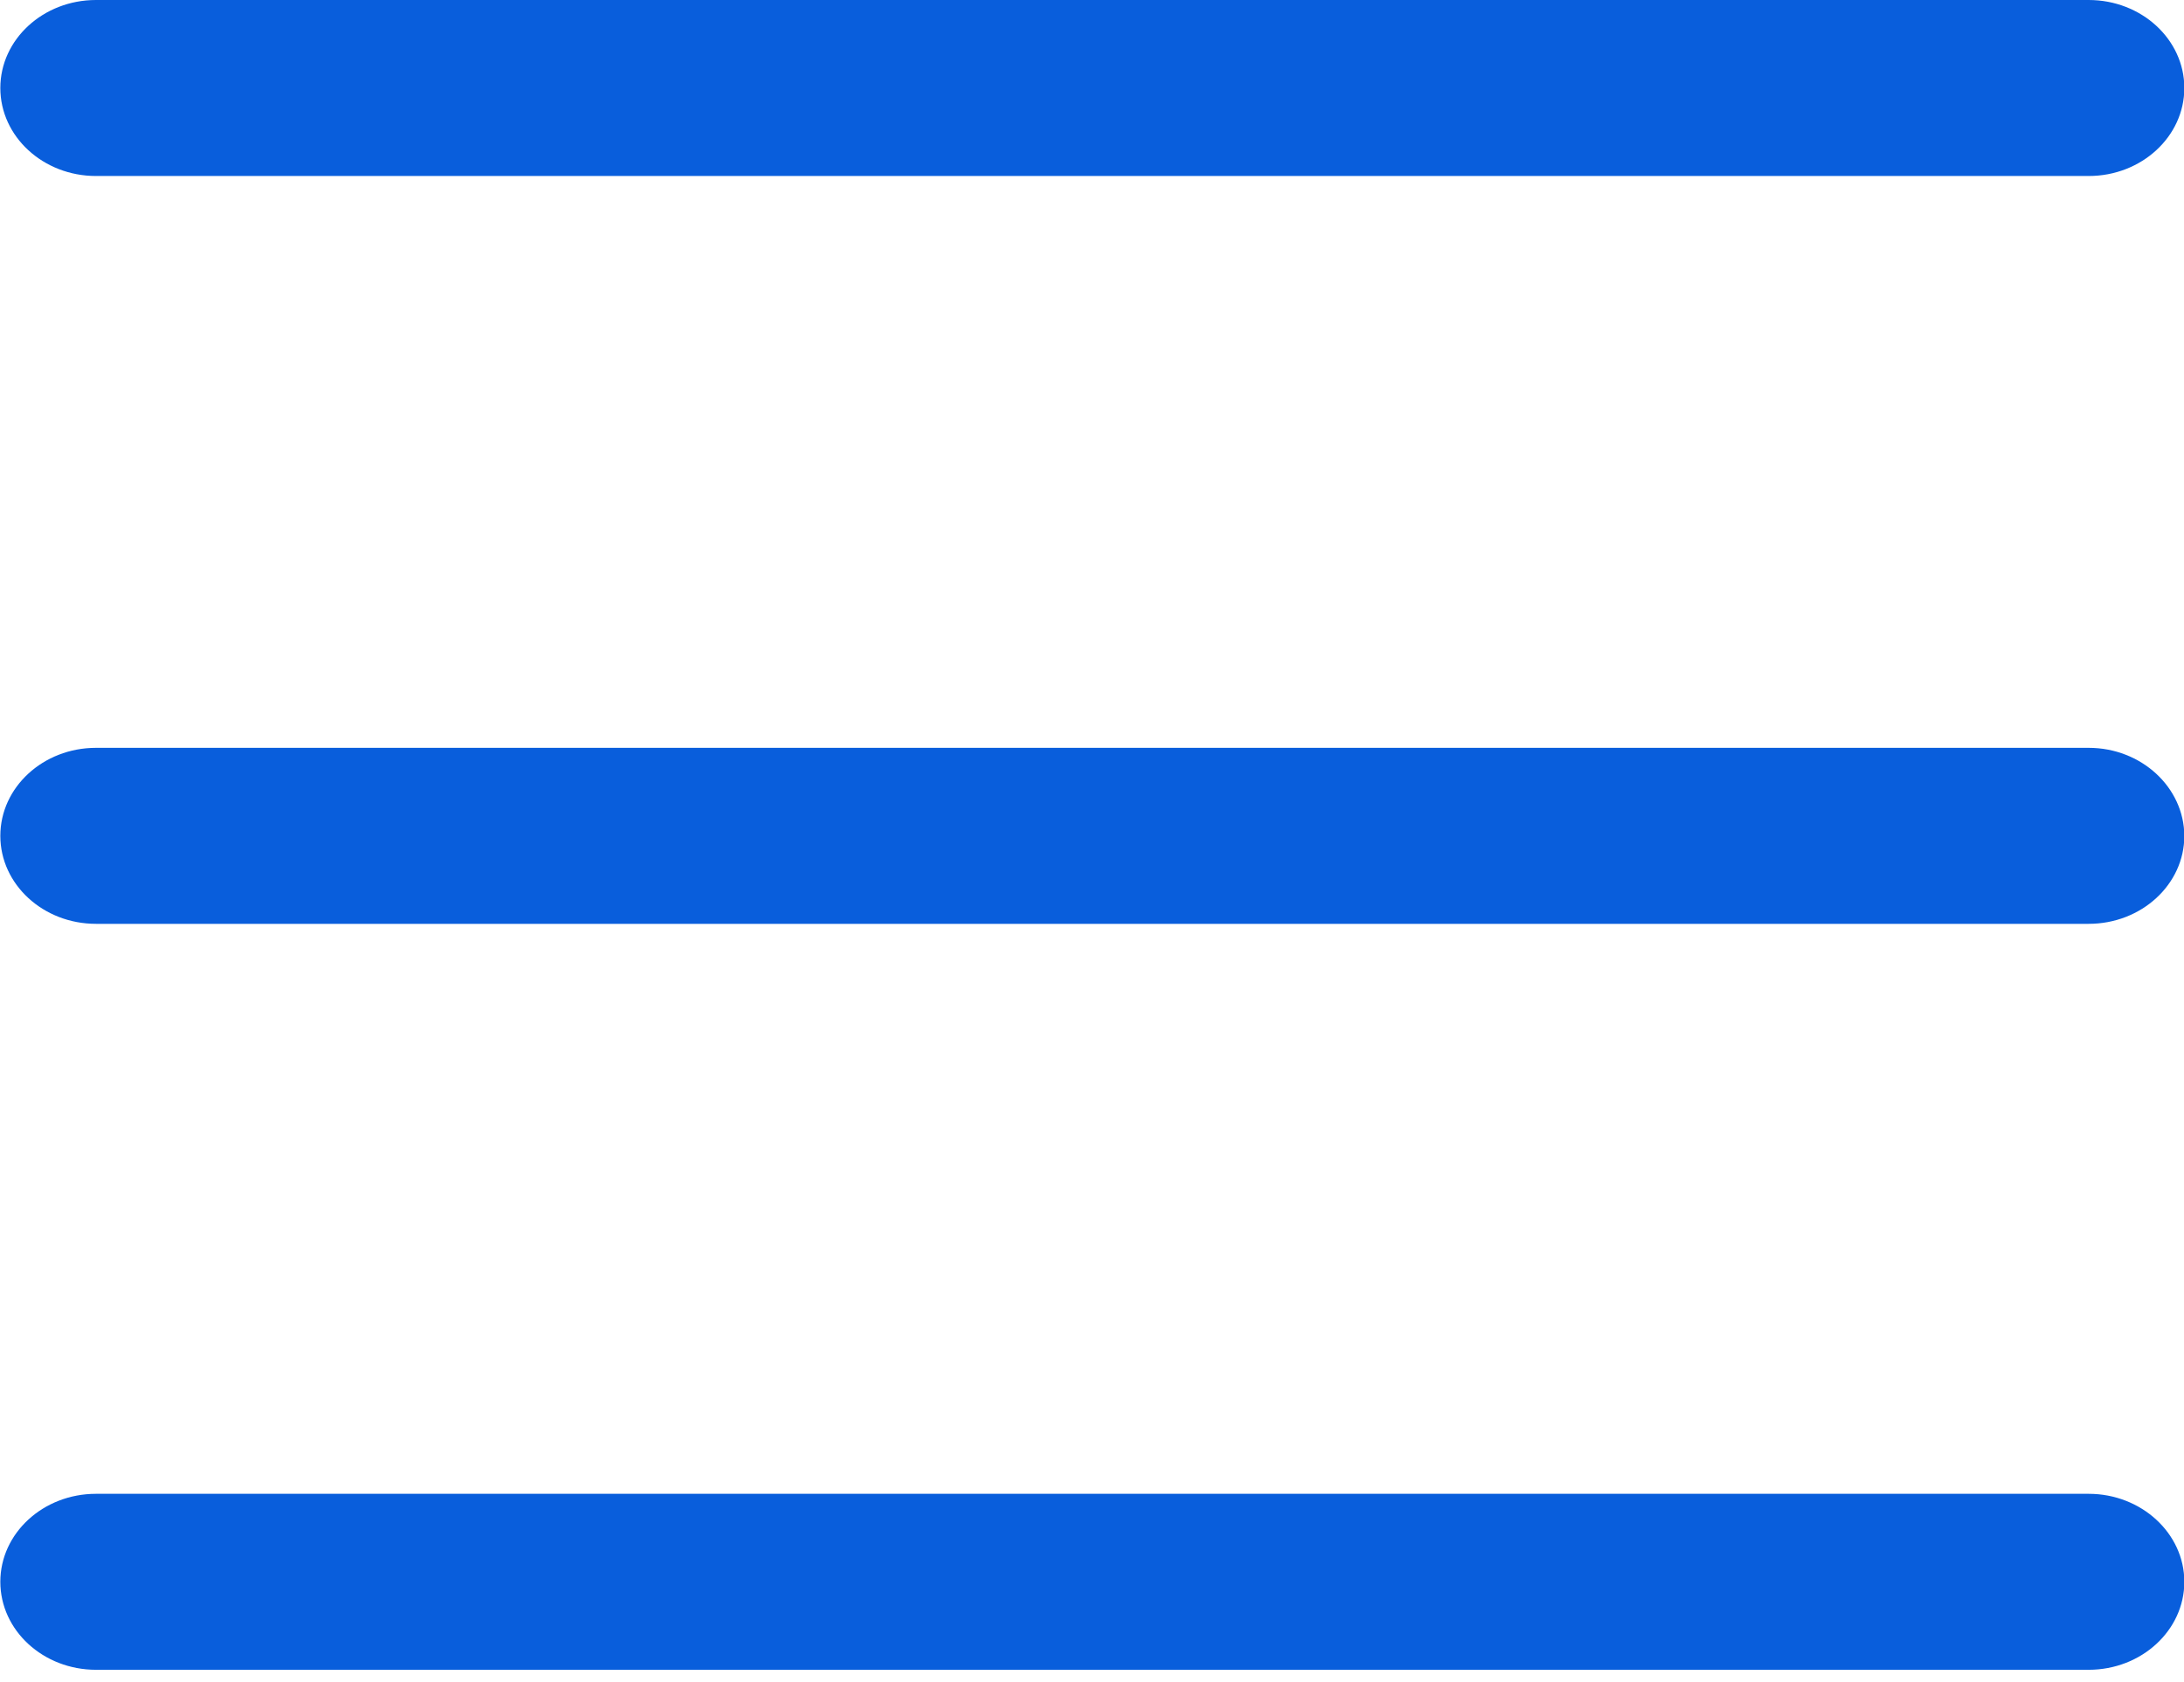 <?xml version="1.0" encoding="UTF-8"?>
<svg width="100px" height="77px" viewBox="0 0 100 77" version="1.1" xmlns="http://www.w3.org/2000/svg" xmlns:xlink="http://www.w3.org/1999/xlink">
    <g stroke="none" stroke-width="1" fill="none" fill-rule="evenodd">
        <g transform="translate(-1233, -263)" fill="#095edc" fill-rule="nonzero">
            <path d="M1237.395,271.057 L1328.635,271.057 C1331.053,271.057 1333.015,269.252 1333.015,267.028 C1333.015,264.805 1331.053,263 1328.635,263 L1237.395,263 C1234.977,263 1233.015,264.805 1233.015,267.028 C1233.015,269.252 1234.977,271.057 1237.395,271.057 Z M1328.635,297.235 L1237.395,297.235 C1234.977,297.235 1233.015,299.04 1233.015,301.264 C1233.015,303.487 1234.977,305.292 1237.395,305.292 L1328.635,305.292 C1331.053,305.292 1333.015,303.487 1333.015,301.264 C1333.003,299.04 1331.041,297.235 1328.635,297.235 Z M1328.635,331.385 L1237.395,331.385 C1234.977,331.385 1233.015,333.19 1233.015,335.413 C1233.015,337.637 1234.977,339.441 1237.395,339.441 L1328.635,339.441 C1331.053,339.441 1333.015,337.637 1333.015,335.413 C1333.015,333.19 1331.041,331.385 1328.635,331.385 Z" id="gengduo"/>
        </g>
    </g>
</svg>